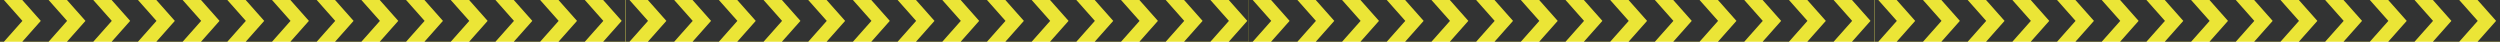 <svg xmlns="http://www.w3.org/2000/svg" viewBox="0 0 1377.31 23"><defs><style>.a{fill:#ebe536;}.b{fill:#323333;}</style></defs><rect class="a" width="344.65" height="23"/><polygon class="b" points="26.77 0 12.27 0 22.47 11.5 12.27 23 26.77 23 36.97 11.5 26.77 0"/><polygon class="b" points="51.38 0 36.88 0 47.09 11.5 36.88 23 51.38 23 61.59 11.5 51.38 0"/><polygon class="b" points="76 0 61.5 0 71.71 11.5 61.5 23 76 23 86.21 11.5 76 0"/><polygon class="b" points="100.62 0 86.12 0 96.32 11.5 86.12 23 100.62 23 110.83 11.5 100.62 0"/><polygon class="b" points="125.24 0 110.74 0 120.94 11.5 110.74 23 125.24 23 135.44 11.5 125.24 0"/><polygon class="b" points="149.86 0 135.36 0 145.56 11.5 135.36 23 149.86 23 160.06 11.5 149.86 0"/><polygon class="b" points="174.48 0 159.97 0 170.18 11.5 159.97 23 174.48 23 184.68 11.5 174.48 0"/><polygon class="b" points="199.09 0 184.59 0 194.8 11.5 184.59 23 199.09 23 209.3 11.5 199.09 0"/><polygon class="b" points="223.71 0 209.21 0 219.41 11.5 209.21 23 223.71 23 233.92 11.5 223.71 0"/><polygon class="b" points="248.33 0 233.83 0 244.03 11.5 233.83 23 248.33 23 258.54 11.5 248.33 0"/><polygon class="b" points="272.95 0 258.45 0 268.65 11.5 258.45 23 272.95 23 283.15 11.5 272.95 0"/><polygon class="b" points="297.57 0 283.06 0 293.27 11.5 283.06 23 297.57 23 307.77 11.5 297.57 0"/><polygon class="b" points="322.19 0 307.68 0 317.89 11.5 307.68 23 322.19 23 332.39 11.5 322.19 0"/><polygon class="b" points="344.65 23 344.65 0 332.3 0 342.51 11.5 332.3 23 344.65 23"/><polygon class="b" points="0 0 0 23 2.15 23 12.35 11.5 2.15 0 0 0"/><rect class="a" x="344.65" width="344.65" height="23"/><polygon class="b" points="371.42 0 356.92 0 367.12 11.5 356.92 23 371.42 23 381.63 11.5 371.42 0"/><polygon class="b" points="396.04 0 381.54 0 391.74 11.5 381.54 23 396.04 23 406.24 11.5 396.04 0"/><polygon class="b" points="420.66 0 406.16 0 416.36 11.5 406.16 23 420.66 23 430.86 11.5 420.66 0"/><polygon class="b" points="445.27 0 430.77 0 440.98 11.5 430.77 23 445.27 23 455.48 11.5 445.27 0"/><polygon class="b" points="469.89 0 455.39 0 465.6 11.5 455.39 23 469.89 23 480.1 11.5 469.89 0"/><polygon class="b" points="494.51 0 480.01 0 490.21 11.5 480.01 23 494.51 23 504.72 11.5 494.51 0"/><polygon class="b" points="519.13 0 504.63 0 514.83 11.5 504.63 23 519.13 23 529.34 11.5 519.13 0"/><polygon class="b" points="543.75 0 529.25 0 539.45 11.5 529.25 23 543.75 23 553.95 11.5 543.75 0"/><polygon class="b" points="568.37 0 553.87 0 564.07 11.5 553.87 23 568.37 23 578.57 11.5 568.37 0"/><polygon class="b" points="592.98 0 578.48 0 588.69 11.5 578.48 23 592.98 23 603.19 11.5 592.98 0"/><polygon class="b" points="617.6 0 603.1 0 613.31 11.5 603.1 23 617.6 23 627.81 11.5 617.6 0"/><polygon class="b" points="642.22 0 627.72 0 637.92 11.5 627.72 23 642.22 23 652.42 11.5 642.22 0"/><polygon class="b" points="666.84 0 652.34 0 662.54 11.5 652.34 23 666.84 23 677.04 11.5 666.84 0"/><polygon class="b" points="689.31 23 689.31 0 676.96 0 687.16 11.5 676.96 23 689.31 23"/><polygon class="b" points="344.65 0 344.65 23 346.8 23 357.01 11.5 346.8 0 344.65 0"/><rect class="a" x="688" width="344.65" height="23"/><polygon class="b" points="714.77 0 700.26 0 710.47 11.5 700.26 23 714.77 23 724.97 11.5 714.77 0"/><polygon class="b" points="739.38 0 724.88 0 735.09 11.5 724.88 23 739.38 23 749.59 11.5 739.38 0"/><polygon class="b" points="764 0 749.5 0 759.71 11.5 749.5 23 764 23 774.21 11.5 764 0"/><polygon class="b" points="788.62 0 774.12 0 784.32 11.5 774.12 23 788.62 23 798.83 11.5 788.62 0"/><polygon class="b" points="813.24 0 798.74 0 808.94 11.5 798.74 23 813.24 23 823.44 11.5 813.24 0"/><polygon class="b" points="837.86 0 823.36 0 833.56 11.5 823.36 23 837.86 23 848.06 11.5 837.86 0"/><polygon class="b" points="862.48 0 847.97 0 858.18 11.5 847.97 23 862.48 23 872.68 11.5 862.48 0"/><polygon class="b" points="887.09 0 872.59 0 882.8 11.5 872.59 23 887.09 23 897.3 11.5 887.09 0"/><polygon class="b" points="911.71 0 897.21 0 907.41 11.5 897.21 23 911.71 23 921.92 11.5 911.71 0"/><polygon class="b" points="936.33 0 921.83 0 932.03 11.5 921.83 23 936.33 23 946.53 11.5 936.33 0"/><polygon class="b" points="960.95 0 946.45 0 956.65 11.5 946.45 23 960.95 23 971.15 11.5 960.95 0"/><polygon class="b" points="985.57 0 971.07 0 981.27 11.5 971.07 23 985.57 23 995.77 11.5 985.57 0"/><polygon class="b" points="1010.18 0 995.68 0 1005.89 11.5 995.68 23 1010.18 23 1020.39 11.5 1010.18 0"/><polygon class="b" points="1032.65 23 1032.65 0 1020.3 0 1030.51 11.5 1020.3 23 1032.65 23"/><polygon class="b" points="688 0 688 23 690.15 23 700.35 11.5 690.15 0 688 0"/><rect class="a" x="1032.65" width="344.65" height="23"/><polygon class="b" points="1059.42 0 1044.92 0 1055.12 11.5 1044.92 23 1059.42 23 1069.63 11.5 1059.42 0"/><polygon class="b" points="1084.04 0 1069.54 0 1079.74 11.5 1069.54 23 1084.04 23 1094.24 11.5 1084.04 0"/><polygon class="b" points="1108.66 0 1094.16 0 1104.36 11.5 1094.16 23 1108.66 23 1118.86 11.5 1108.66 0"/><polygon class="b" points="1133.28 0 1118.77 0 1128.98 11.5 1118.77 23 1133.28 23 1143.48 11.5 1133.28 0"/><polygon class="b" points="1157.89 0 1143.39 0 1153.6 11.5 1143.39 23 1157.89 23 1168.1 11.5 1157.89 0"/><polygon class="b" points="1182.51 0 1168.01 0 1178.21 11.5 1168.01 23 1182.51 23 1192.72 11.5 1182.51 0"/><polygon class="b" points="1207.13 0 1192.63 0 1202.83 11.5 1192.63 23 1207.13 23 1217.34 11.5 1207.13 0"/><polygon class="b" points="1231.75 0 1217.25 0 1227.45 11.5 1217.25 23 1231.75 23 1241.95 11.5 1231.75 0"/><polygon class="b" points="1256.37 0 1241.87 0 1252.07 11.5 1241.87 23 1256.37 23 1266.57 11.5 1256.37 0"/><polygon class="b" points="1280.98 0 1266.48 0 1276.69 11.5 1266.48 23 1280.98 23 1291.19 11.5 1280.98 0"/><polygon class="b" points="1305.6 0 1291.1 0 1301.31 11.5 1291.1 23 1305.6 23 1315.81 11.5 1305.6 0"/><polygon class="b" points="1330.22 0 1315.72 0 1325.92 11.5 1315.72 23 1330.22 23 1340.42 11.5 1330.22 0"/><polygon class="b" points="1354.84 0 1340.34 0 1350.54 11.5 1340.34 23 1354.84 23 1365.04 11.5 1354.84 0"/><polygon class="b" points="1377.31 23 1377.31 0 1364.95 0 1375.16 11.5 1364.95 23 1377.31 23"/><polygon class="b" points="1032.65 0 1032.65 23 1034.8 23 1045.01 11.5 1034.8 0 1032.65 0"/></svg>